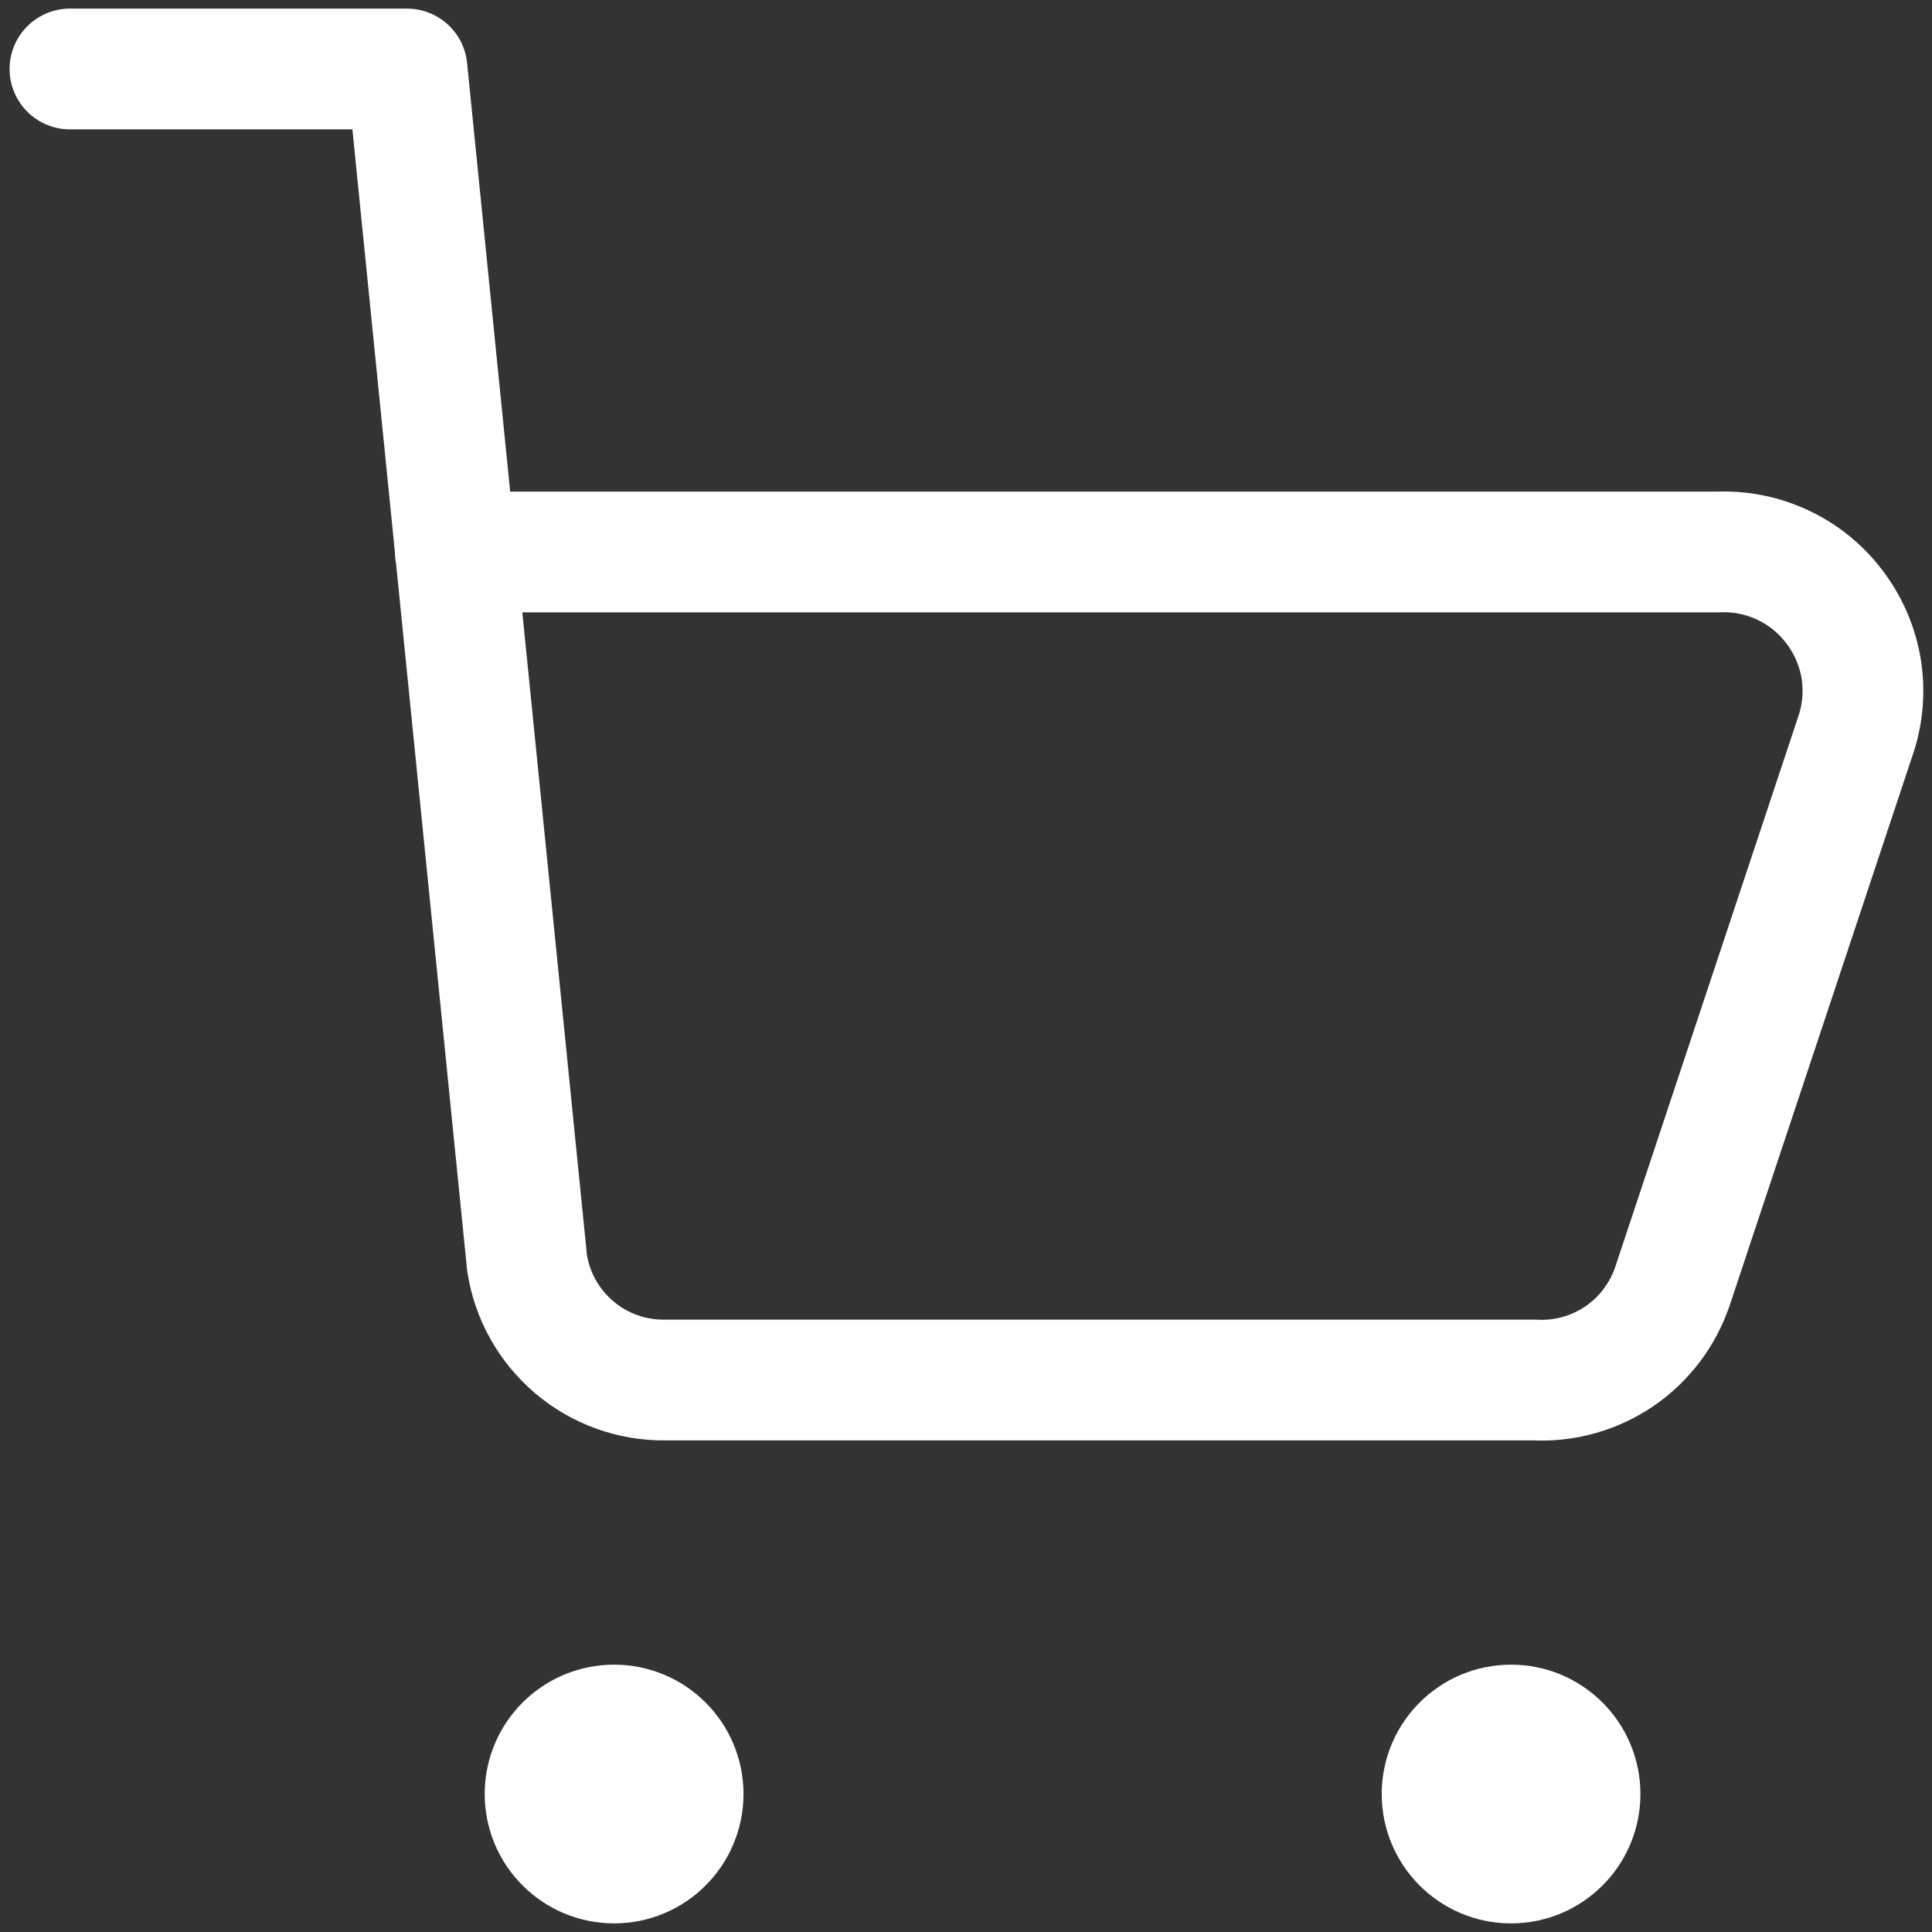 <svg width="24" height="24" viewBox="0 0 24 24" fill="none"
    xmlns="http://www.w3.org/2000/svg">
    <rect x="0" y="0" width="24" height="24" fill="#333333" stroke="none"/>
    <g clip-path="url(#clip0_13448_13946)">
        <path d="M0.869 0.857H5.056L6.547 15.686C6.609 16.095 6.817 16.467 7.132 16.735C7.447 17.003 7.848 17.148 8.261 17.143H19.061C19.435 17.163 19.805 17.059 20.115 16.849C20.424 16.638 20.656 16.332 20.776 15.977L23.056 9.12C23.141 8.862 23.163 8.588 23.122 8.32C23.08 8.052 22.975 7.797 22.816 7.577C22.65 7.344 22.428 7.155 22.17 7.03C21.913 6.904 21.628 6.845 21.341 6.857H5.656" stroke="white" stroke-width="1.5" stroke-linecap="round" stroke-linejoin="round"/>
        <path d="M18.771 23.143C18.298 23.143 17.914 22.759 17.914 22.286C17.914 21.812 18.298 21.429 18.771 21.429C19.244 21.429 19.628 21.812 19.628 22.286C19.628 22.759 19.244 23.143 18.771 23.143Z" fill="white" stroke="white" stroke-width="1.5" stroke-linecap="round" stroke-linejoin="round"/>
        <path d="M7.629 23.143C7.155 23.143 6.771 22.759 6.771 22.286C6.771 21.812 7.155 21.429 7.629 21.429C8.102 21.429 8.486 21.812 8.486 22.286C8.486 22.759 8.102 23.143 7.629 23.143Z" fill="white" stroke="white" stroke-width="1.5" stroke-linecap="round" stroke-linejoin="round"/>
    </g>
    <defs>
        <clipPath id="clip0_13448_13946">
            <rect width="24" height="24" fill="white"/>
        </clipPath>
    </defs>
</svg>
